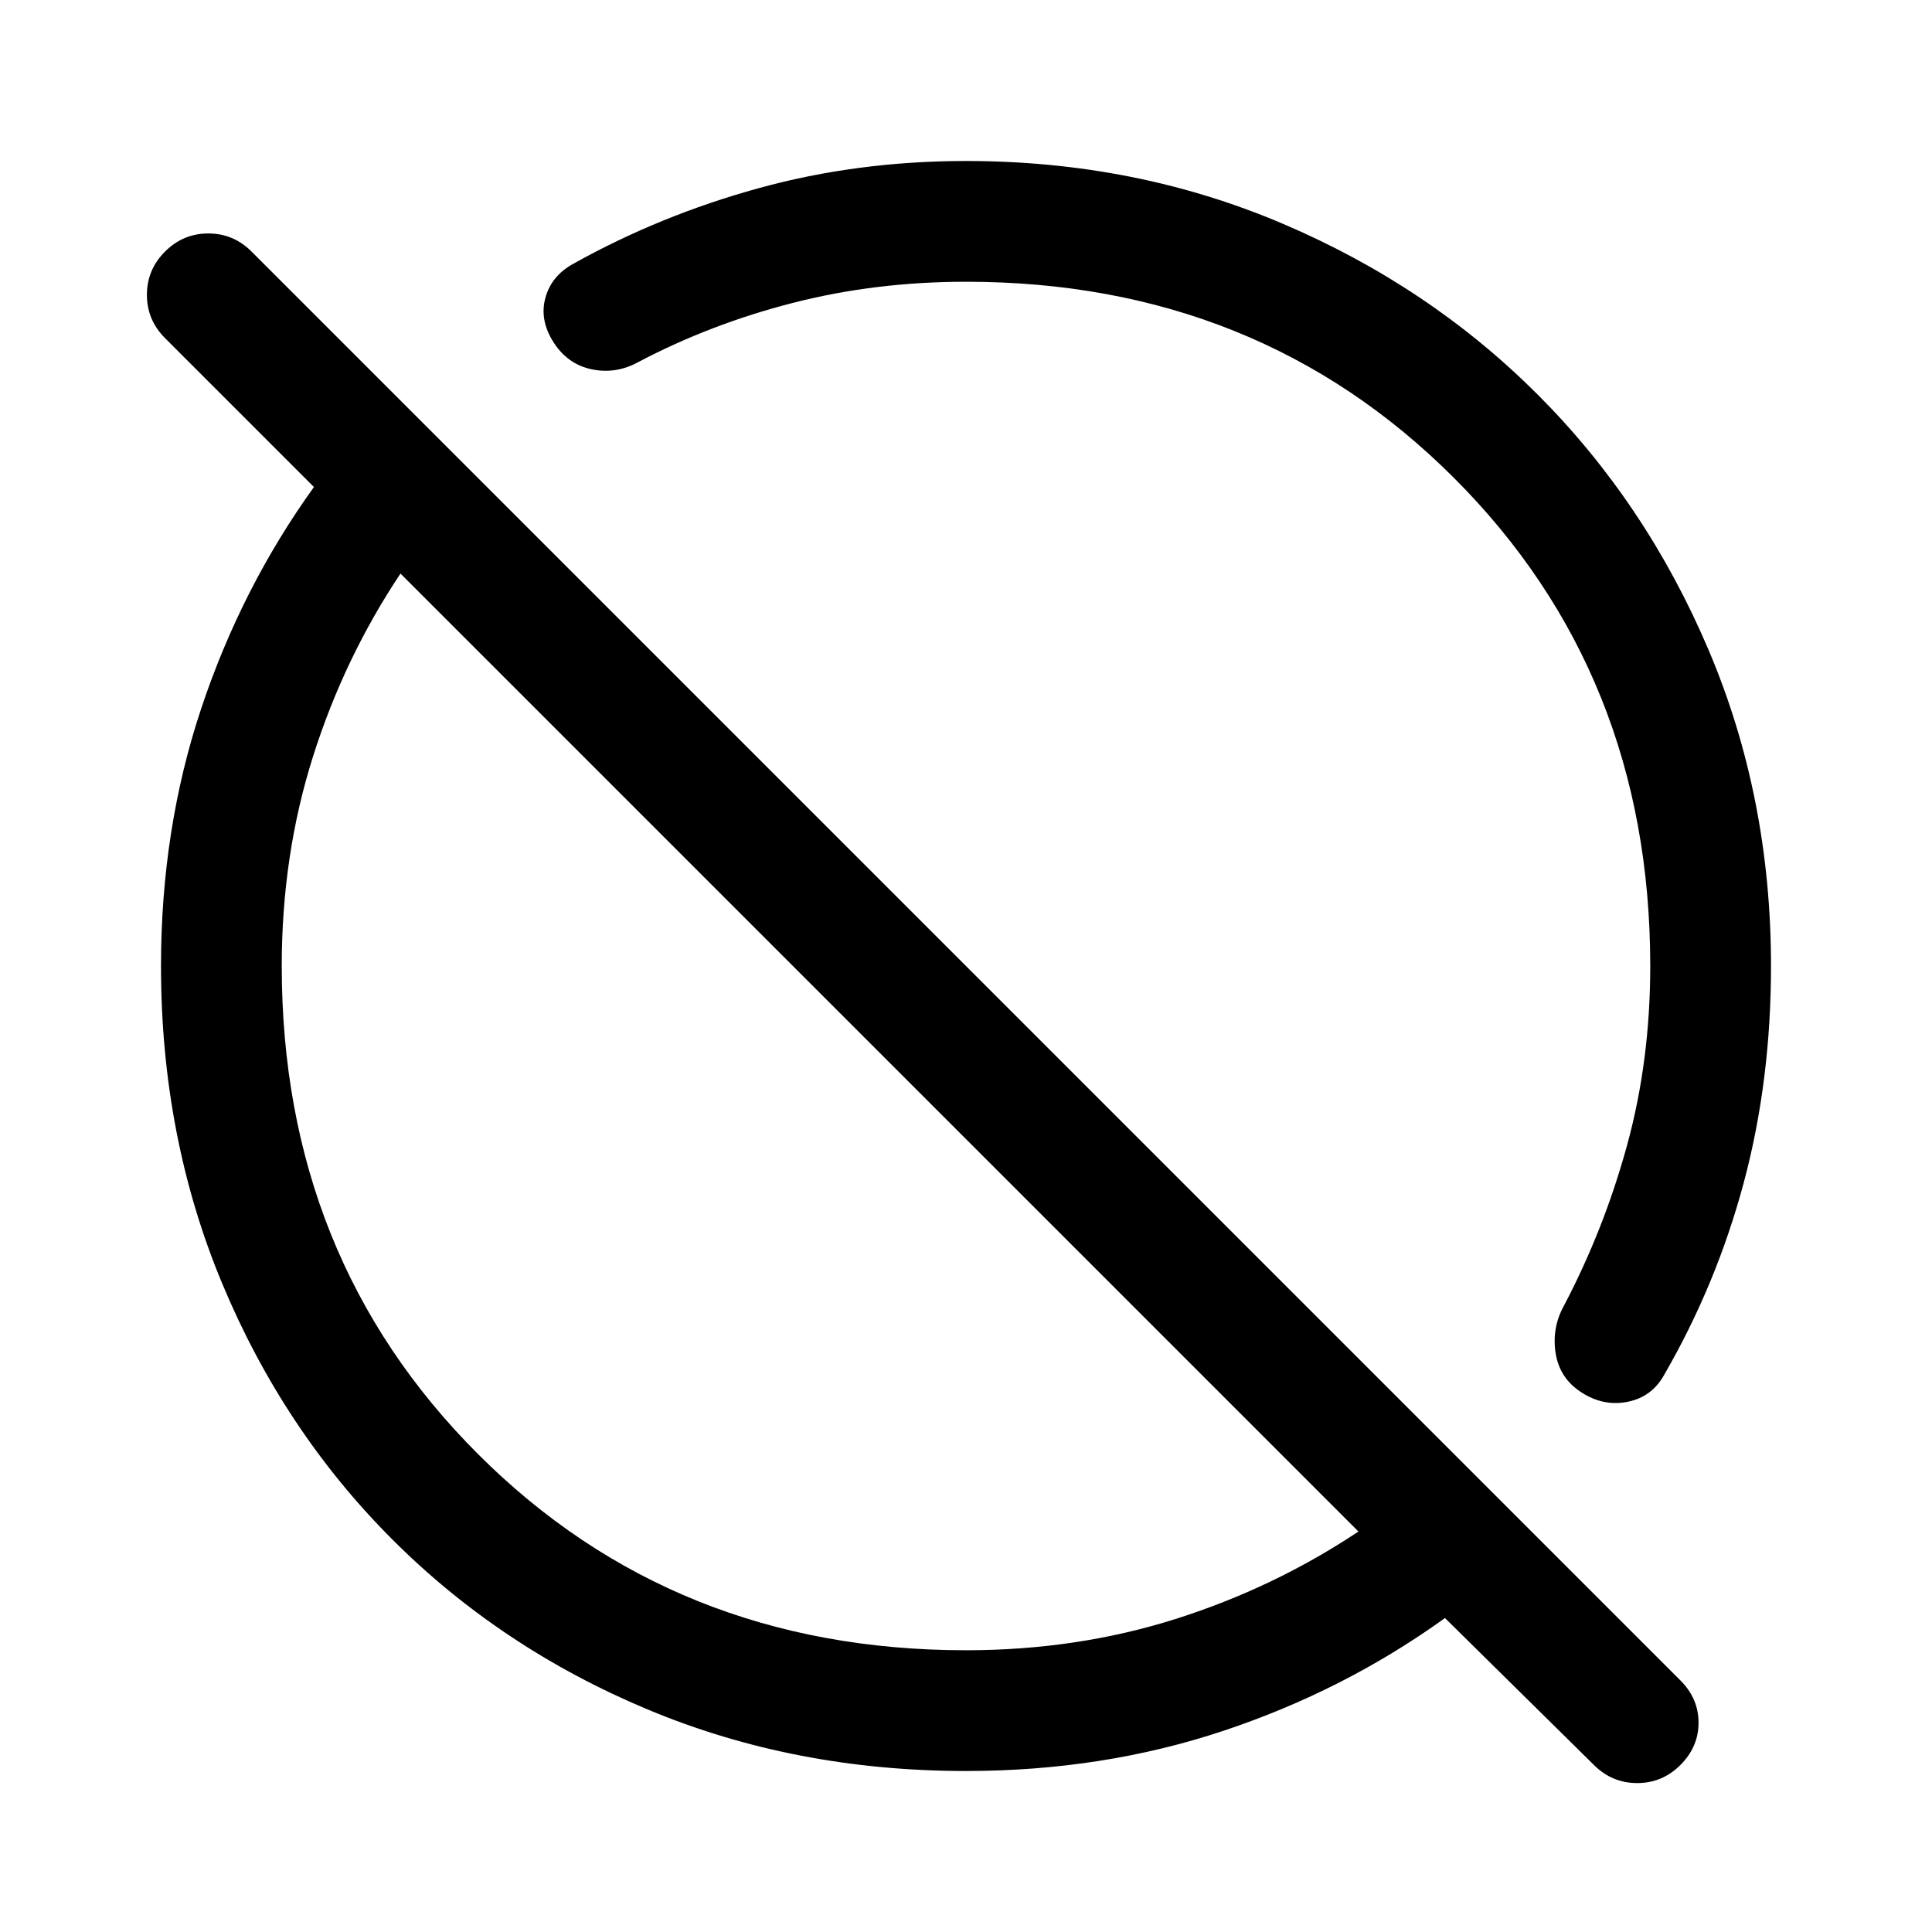 <svg xmlns="http://www.w3.org/2000/svg" width="48" height="48" viewBox="0 -960 960 960"><path d="m792-83-74-73q-50 36-110 56T480-80q-85 0-158-30.5T195-195q-54-54-84.5-127T80-480q0-68 20-128t56-110l-74-74q-9-9-9-21.5t9-21.5q9-9 21.5-9t21.5 9l710 710q9 9 9 21t-9 21q-9 9-21.5 9T792-83Zm-312-57q55 0 104-15.5t91-43.5L199-675q-28 42-43.5 91T140-480q0 145 97.5 242.5T480-140Zm0-680q-45 0-86 10.5T317-780q-11 6-23 3.5T275-790q-7-11-4-22t14-17q43-24 92-37.5T480-880q84 0 157 31t127 85q54 54 85 127t31 157q0 57-13.5 107.5T827-277q-6 11-18 13.5t-23-4.5q-11-7-13-19.5t4-23.5q20-38 31.5-80t11.5-89q0-145-97.5-242.5T480-820Zm43 297Zm-86 86Z"/></svg>